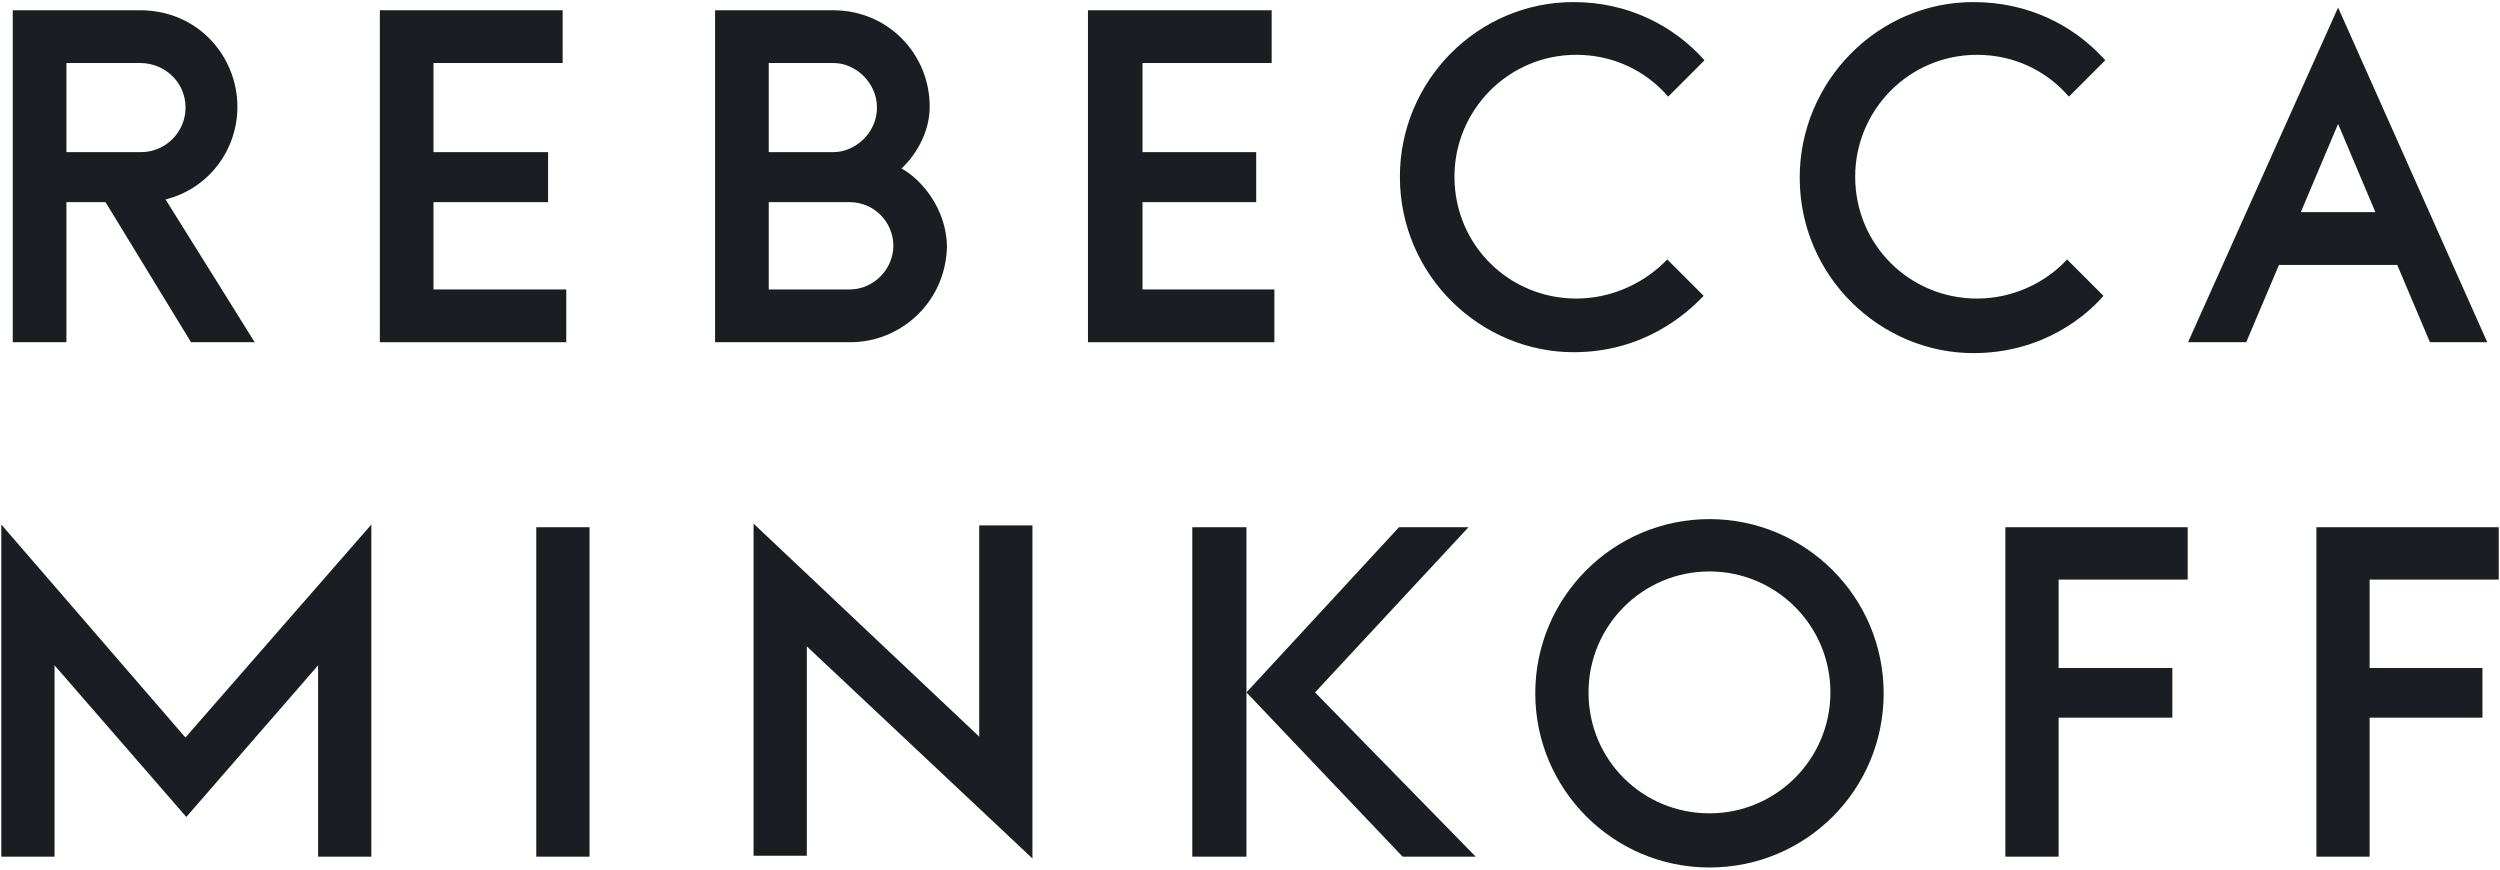 <svg width="1104" height="384" viewBox="0 0 1104 384" fill="none" xmlns="http://www.w3.org/2000/svg">
<path fill-rule="evenodd" clip-rule="evenodd" d="M61.859 4.531C87.562 4.531 104.831 25.012 104.831 47.101C104.831 67.181 91.177 83.647 73.104 88.065C77.923 95.696 112.462 151.118 112.462 151.118H84.349L46.598 89.27H29.329V151.118H5.634V4.531H61.859ZM62.261 67.181C73.104 67.181 81.939 58.346 81.939 47.503C81.939 36.258 72.703 27.824 61.859 27.824H29.329V67.181H62.261Z" fill="#1A1E22"/>
<path fill-rule="evenodd" clip-rule="evenodd" d="M410.559 47.101C410.559 59.149 403.732 69.189 398.109 74.41C406.945 79.23 417.788 92.081 418.19 108.547C417.788 133.447 397.708 151.118 375.619 151.118H315.78V4.531H367.989C392.085 4.531 410.559 23.808 410.559 47.101ZM339.475 27.824V67.181H367.989C377.627 67.181 387.266 58.748 387.266 47.503C387.266 36.659 378.029 27.824 367.989 27.824H339.475ZM375.218 127.824C385.66 127.824 394.495 118.989 394.495 108.547C394.495 98.105 386.061 89.27 375.218 89.27H339.475V127.824H375.218Z" fill="#1A1E22"/>
<path d="M242.033 89.27H191.43V127.824H250.065V151.118H167.735V4.531H248.458V27.824H191.43V67.181H242.033V89.27Z" fill="#1A1E22"/>
<path d="M554.737 89.27H504.536V127.824H562.769V151.118H480.439V4.531H561.564V27.824H504.536V67.181H554.737V89.27Z" fill="#1A1E22"/>
<path d="M642.287 78.025C642.287 108.146 666.384 131.84 696.103 131.84C711.766 131.84 726.223 125.013 736.264 114.571L752.328 130.636C744.698 138.668 725.822 155.535 694.898 155.535C653.934 155.535 618.191 121.8 618.191 78.025C618.191 35.856 652.328 0.916 694.898 0.916C718.995 0.916 739.075 11.358 752.73 26.619L736.665 42.683C726.625 31.037 712.167 24.209 696.103 24.209C665.982 24.209 642.287 48.708 642.287 78.025Z" fill="#1A1E22"/>
<path d="M819.248 78.025C819.248 108.146 843.344 131.84 873.063 131.84C888.726 131.84 903.184 125.013 912.823 114.571L928.887 130.636C921.658 139.069 902.381 155.937 871.457 155.937C830.493 155.937 794.75 122.202 794.75 78.427C794.75 36.258 828.887 0.916 871.457 0.916C895.955 0.916 916.036 11.358 929.69 26.619L913.626 42.683C903.586 31.037 889.128 24.209 873.063 24.209C842.943 24.209 819.248 48.708 819.248 78.025Z" fill="#1A1E22"/>
<path fill-rule="evenodd" clip-rule="evenodd" d="M991.94 151.118H966.237L1032.5 3.326L1098.37 151.118H1073.06L1058.61 116.981H1006.4L991.94 151.118ZM1032.5 54.732L1016.04 93.688H1048.97L1032.5 54.732Z" fill="#1A1E22"/>
<path fill-rule="evenodd" clip-rule="evenodd" d="M677.977 306.161C677.977 263.514 712.652 229.237 754.9 229.237C797.148 229.237 831.823 263.514 831.823 306.161C831.823 348.807 797.547 383.084 754.9 383.084C712.253 383.084 677.977 348.409 677.977 306.161ZM754.9 359.17C725.406 359.17 701.492 335.655 701.492 305.762C701.492 276.268 725.406 252.354 754.9 252.354C784.394 252.354 808.308 276.268 808.308 305.762C808.308 335.256 784.394 359.17 754.9 359.17Z" fill="#1A1E22"/>
<path d="M332.773 231.23L432.415 325.292V232.027H455.93V379.098L356.288 285.435V377.903H332.773V231.23Z" fill="#1A1E22"/>
<path d="M0.574 378.301V231.629L81.882 325.69L163.986 231.629V378.301H140.471V293.805L82.28 360.764L24.089 293.805V378.301H0.574Z" fill="#1A1E22"/>
<path d="M260.337 232.824H236.821V378.301H260.337V232.824Z" fill="#1A1E22"/>
<path d="M909.087 378.301H885.571V232.824H966.082V255.941H909.087V295.001H959.306V316.922H909.087V378.301Z" fill="#1A1E22"/>
<path d="M1022.92 378.301H1046.43V316.922H1096.25V295.001H1046.43V255.941H1103.43V232.824H1022.92V378.301Z" fill="#1A1E22"/>
<path d="M550.435 305.762L619.387 378.301H651.671L580.726 305.762L648.483 232.824H617.793L550.435 305.762Z" fill="#1A1E22"/>
<path d="M550.435 305.762V232.824H526.521V378.301H550.435V305.762Z" fill="#1A1E22"/>
</svg>
